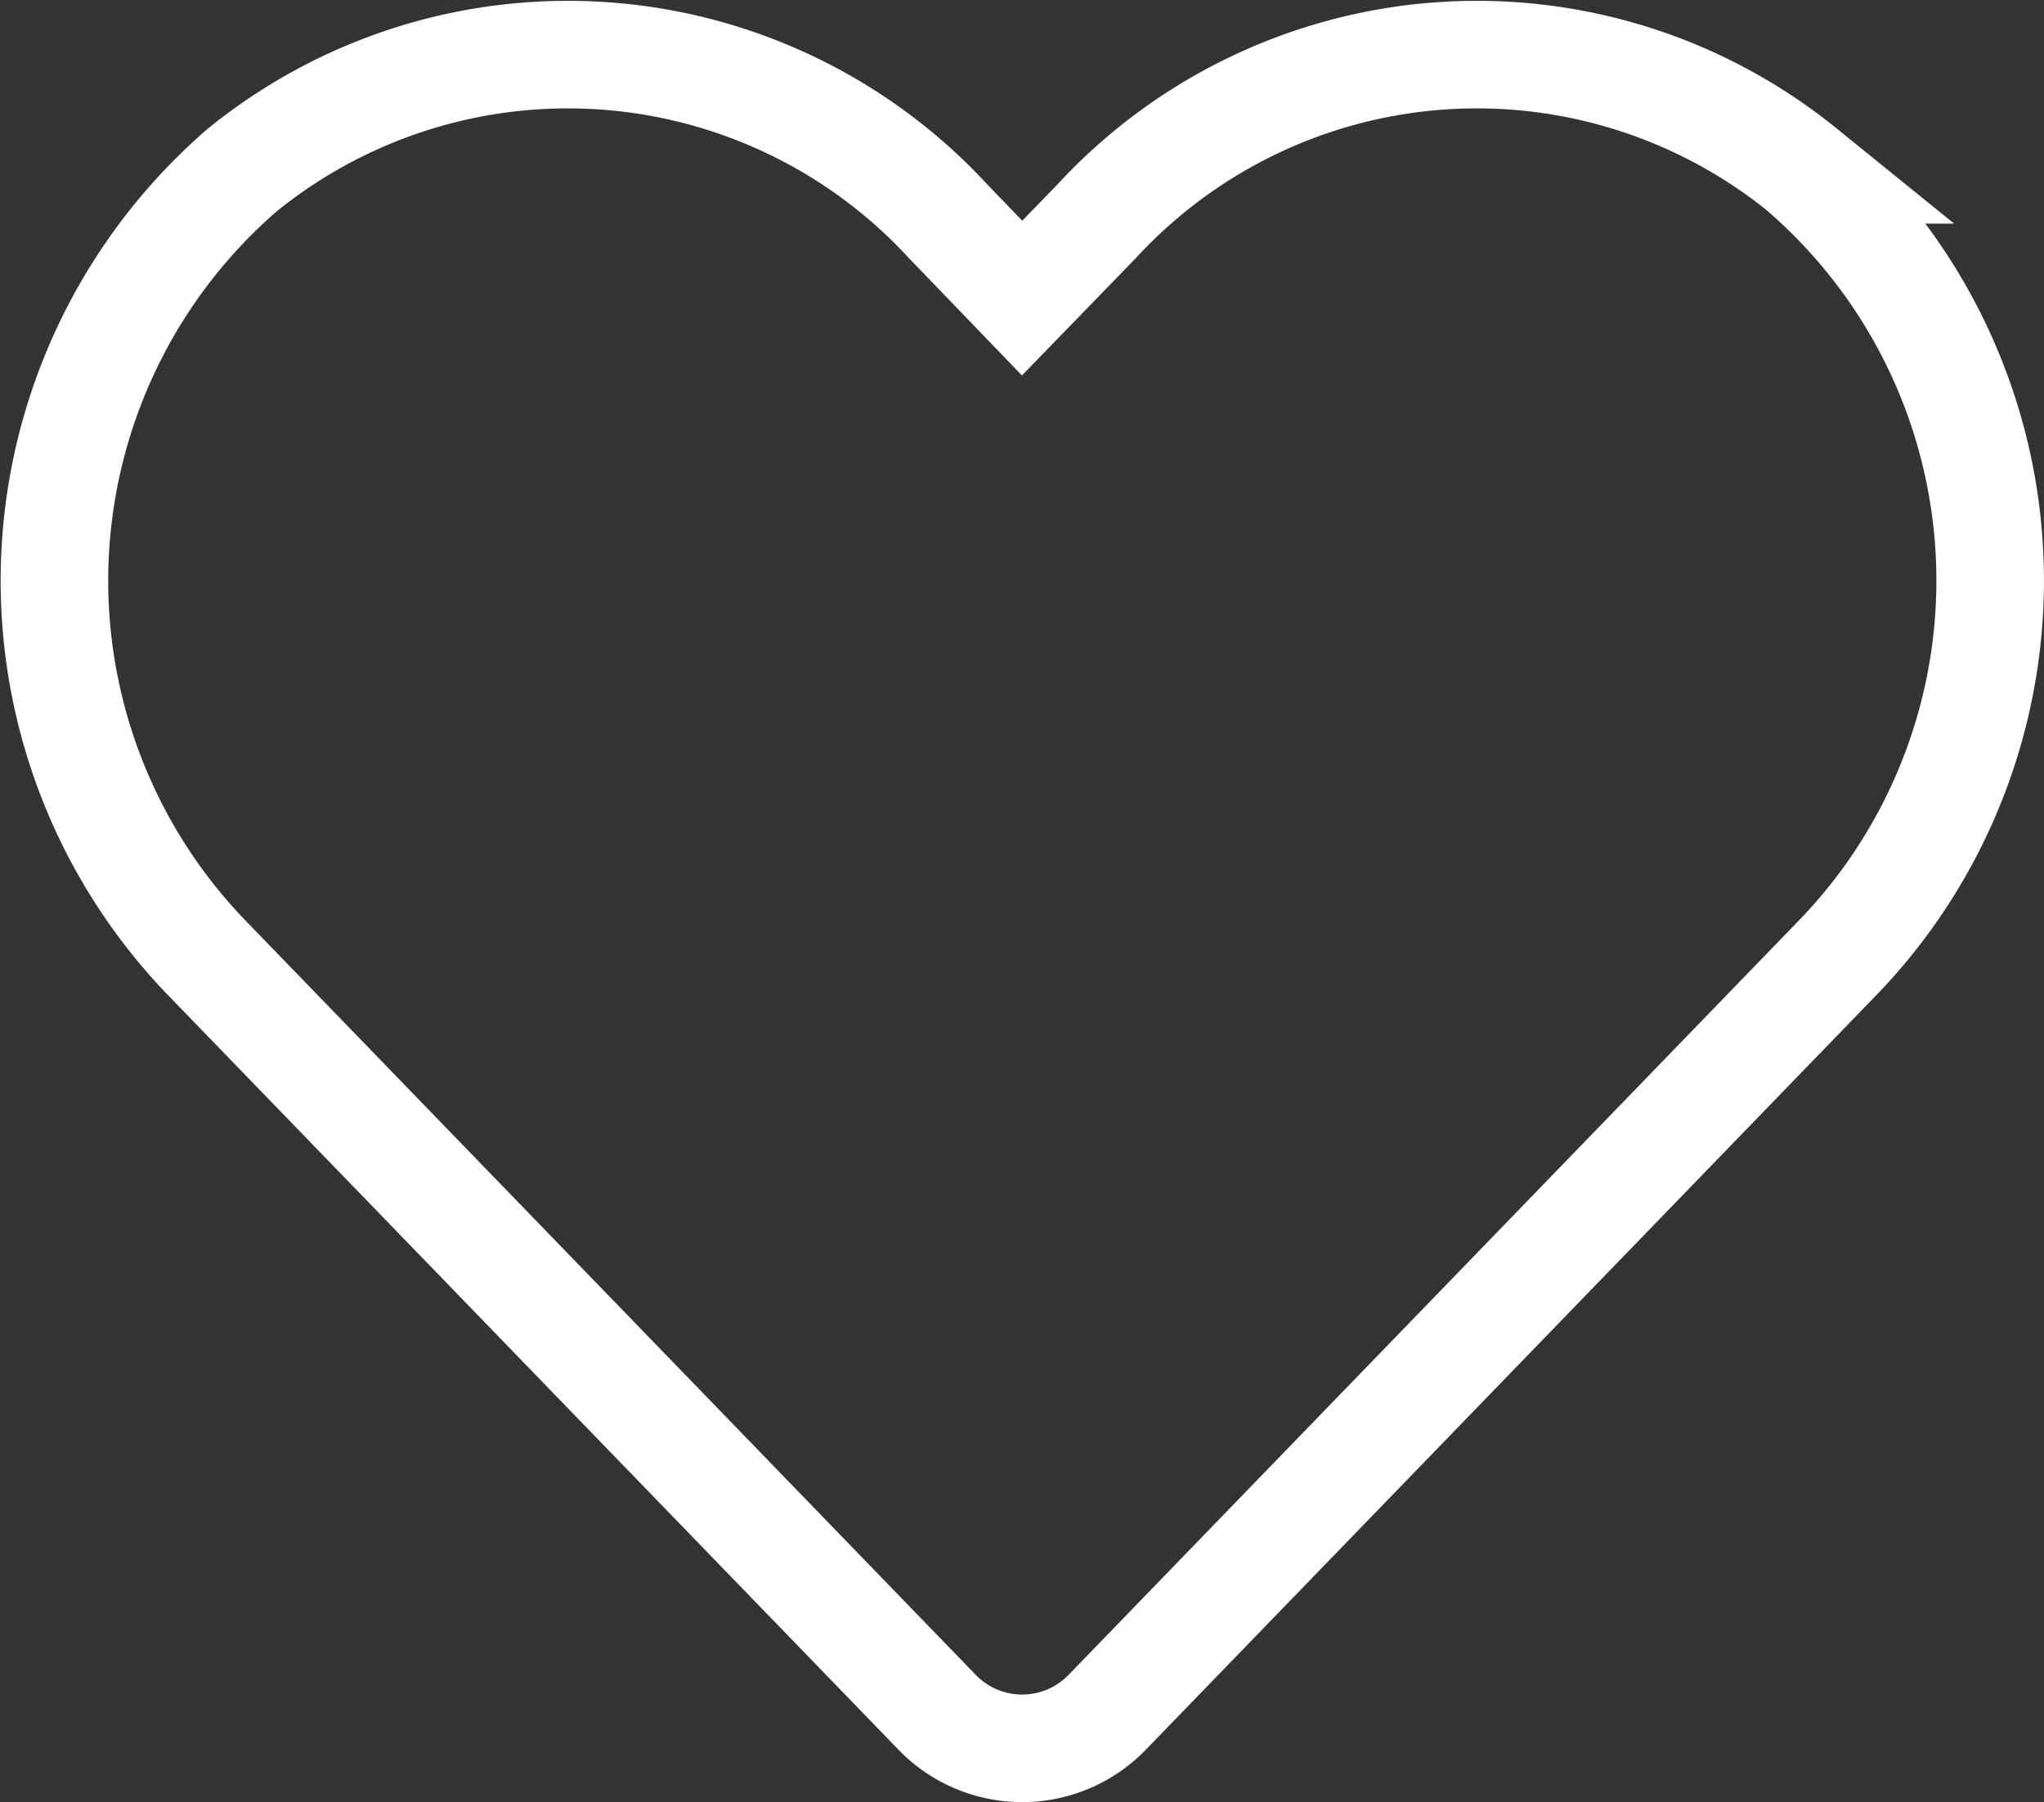 <svg xmlns="http://www.w3.org/2000/svg" width="19.002" height="16.752" viewBox="0 0 19.002 16.752"><rect x="0" y="0" width="19.002" height="16.752" fill="#333333" stroke="none"/><g transform="translate(-151.839 -772.498)"><path d="M16.241,33.044a4.807,4.807,0,0,0-6.56.478l-.693.714L8.3,33.522a4.807,4.807,0,0,0-6.56-.478,5.048,5.048,0,0,0-.348,7.309l6.8,7.024a1.1,1.1,0,0,0,1.593,0l6.8-7.024a5.045,5.045,0,0,0-.345-7.309Z" transform="translate(152.353 741.033)" fill="none" stroke="#fff" stroke-width="1"/></g></svg>